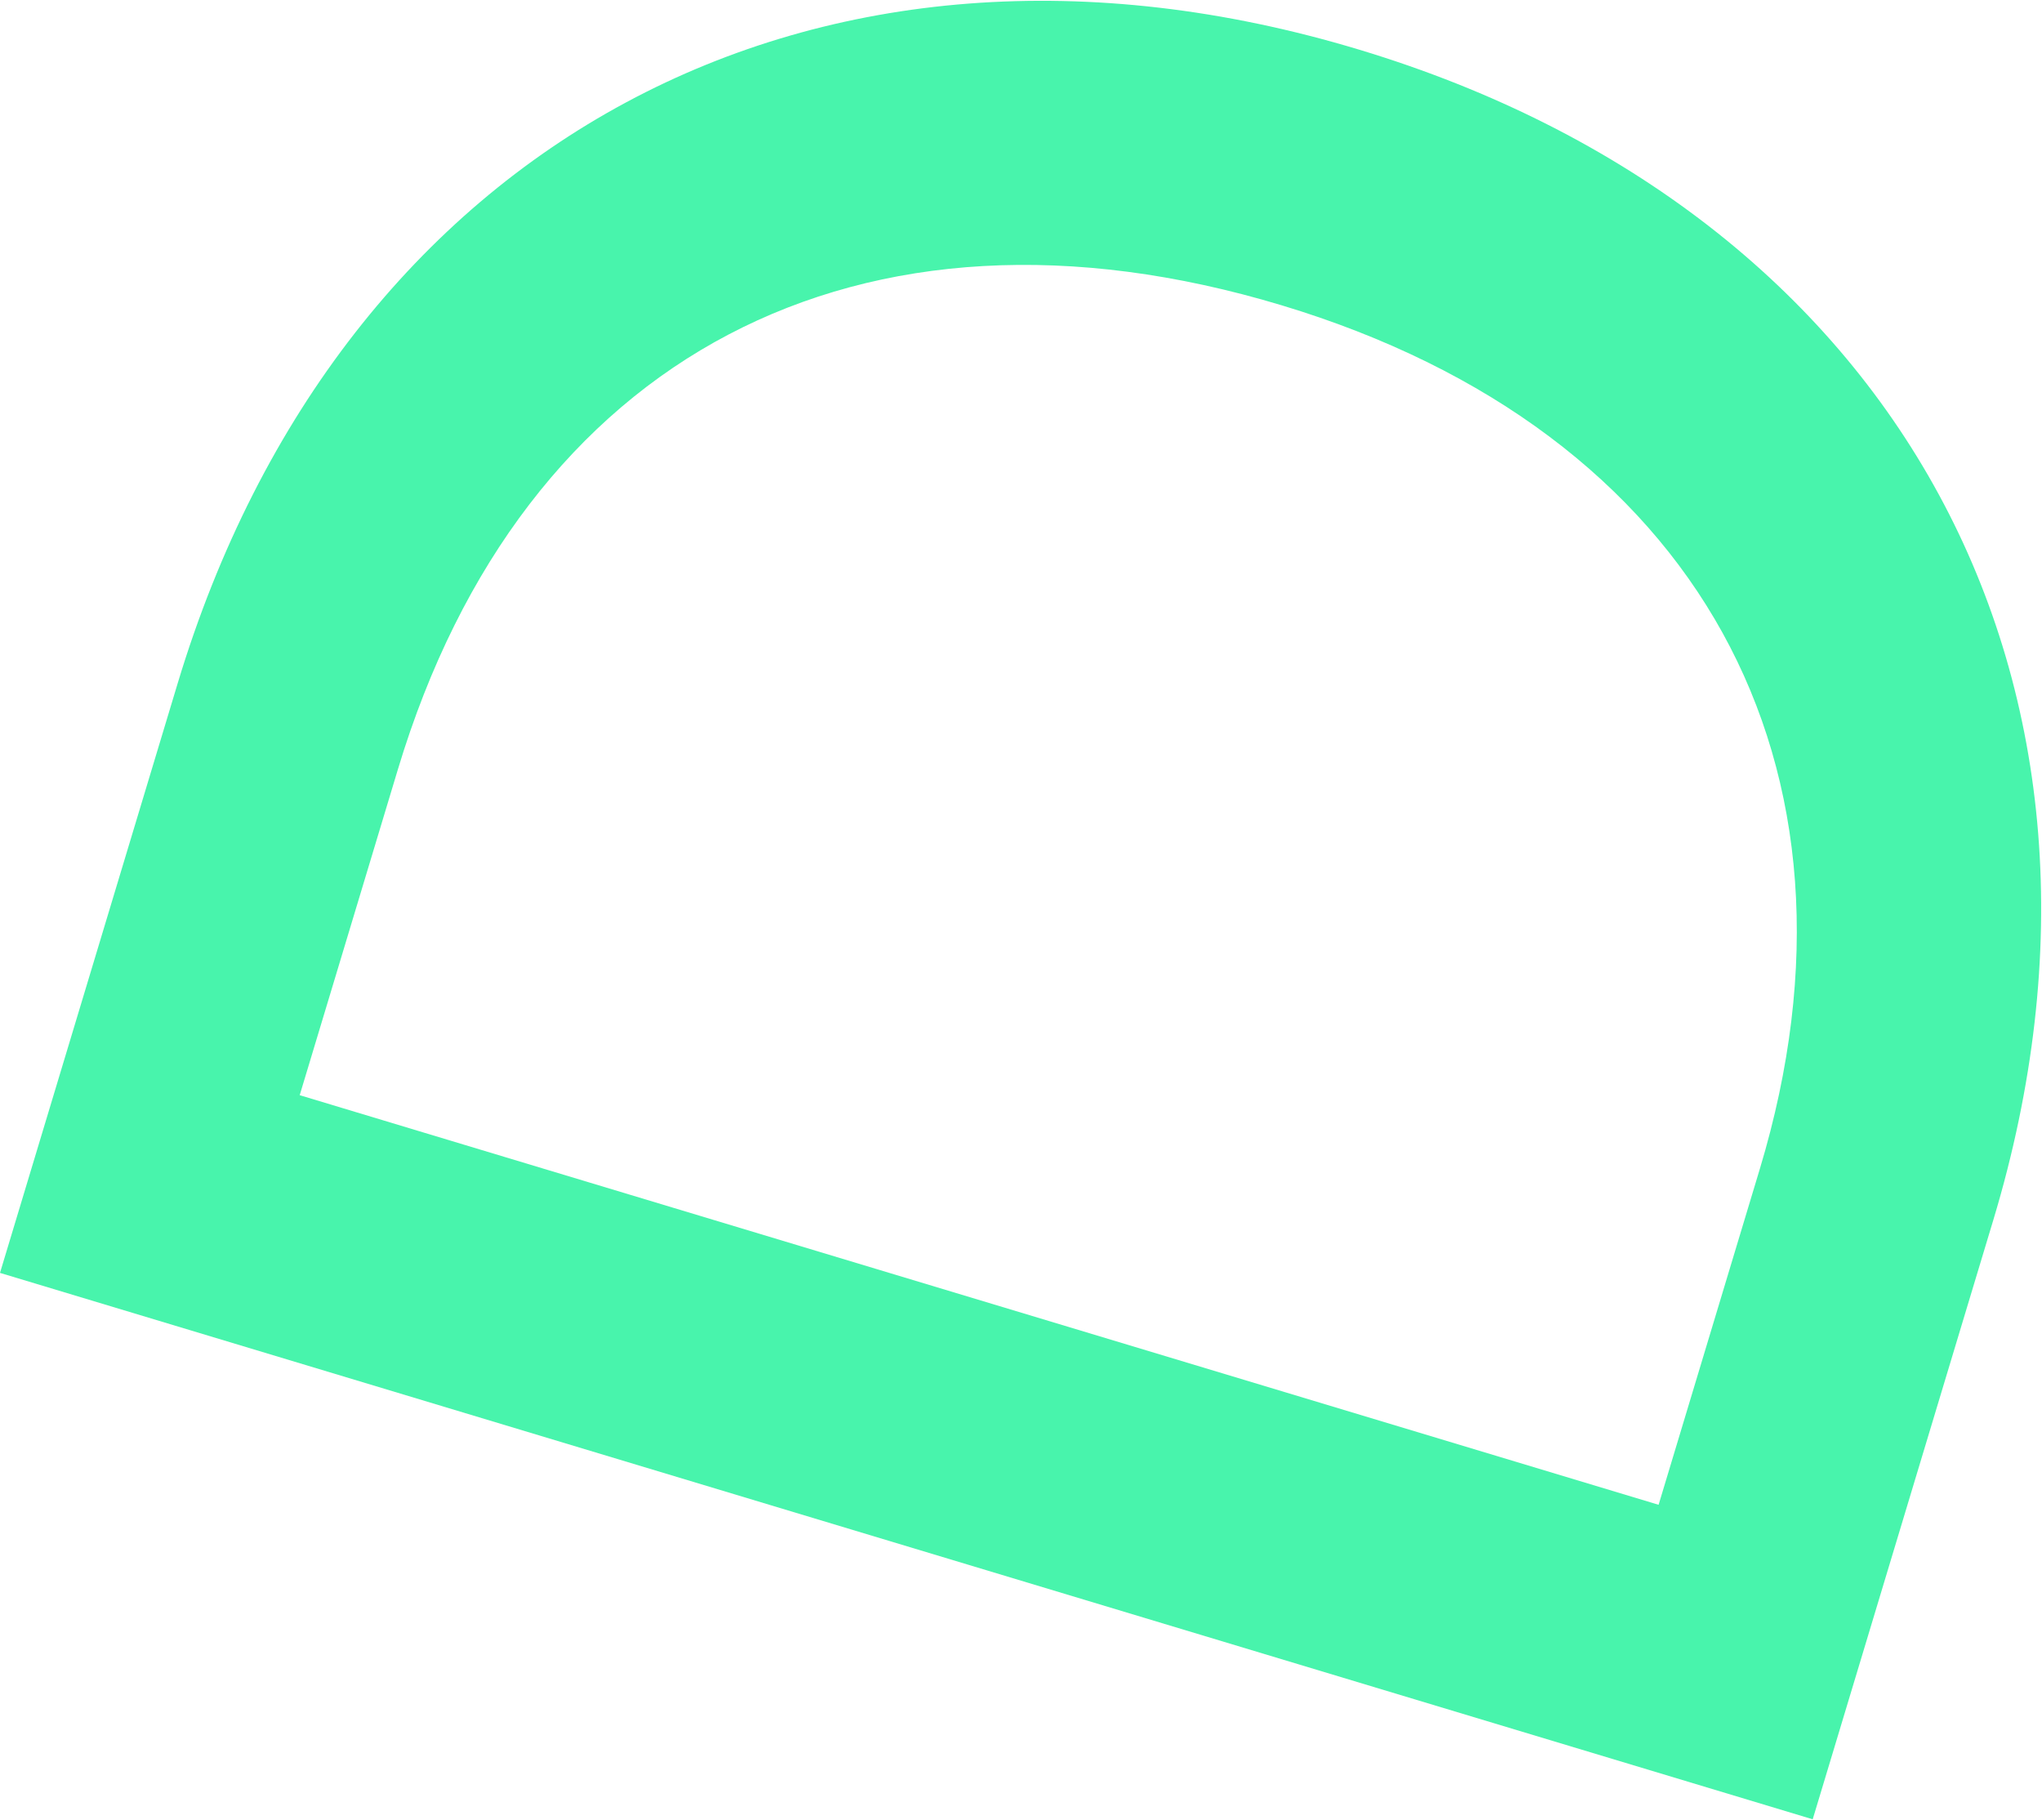 <?xml version="1.0" encoding="UTF-8"?> <svg xmlns="http://www.w3.org/2000/svg" width="1267" height="1129" viewBox="0 0 1267 1129" fill="none"> <path d="M1236.79 756.912C1337.13 424.005 1177.52 131.538 843.056 30.731C507.038 -70.545 211.46 88.123 110.184 424.142L0 789.717L1124.73 1128.71L1236.79 756.912ZM246.91 477.229C324.273 220.549 533.884 110.636 795.232 189.406C1053.47 267.238 1167.43 474.676 1091.94 725.134L1029.11 933.59L185.957 679.462L246.91 477.229Z" fill="#48F4AC"></path> </svg> 